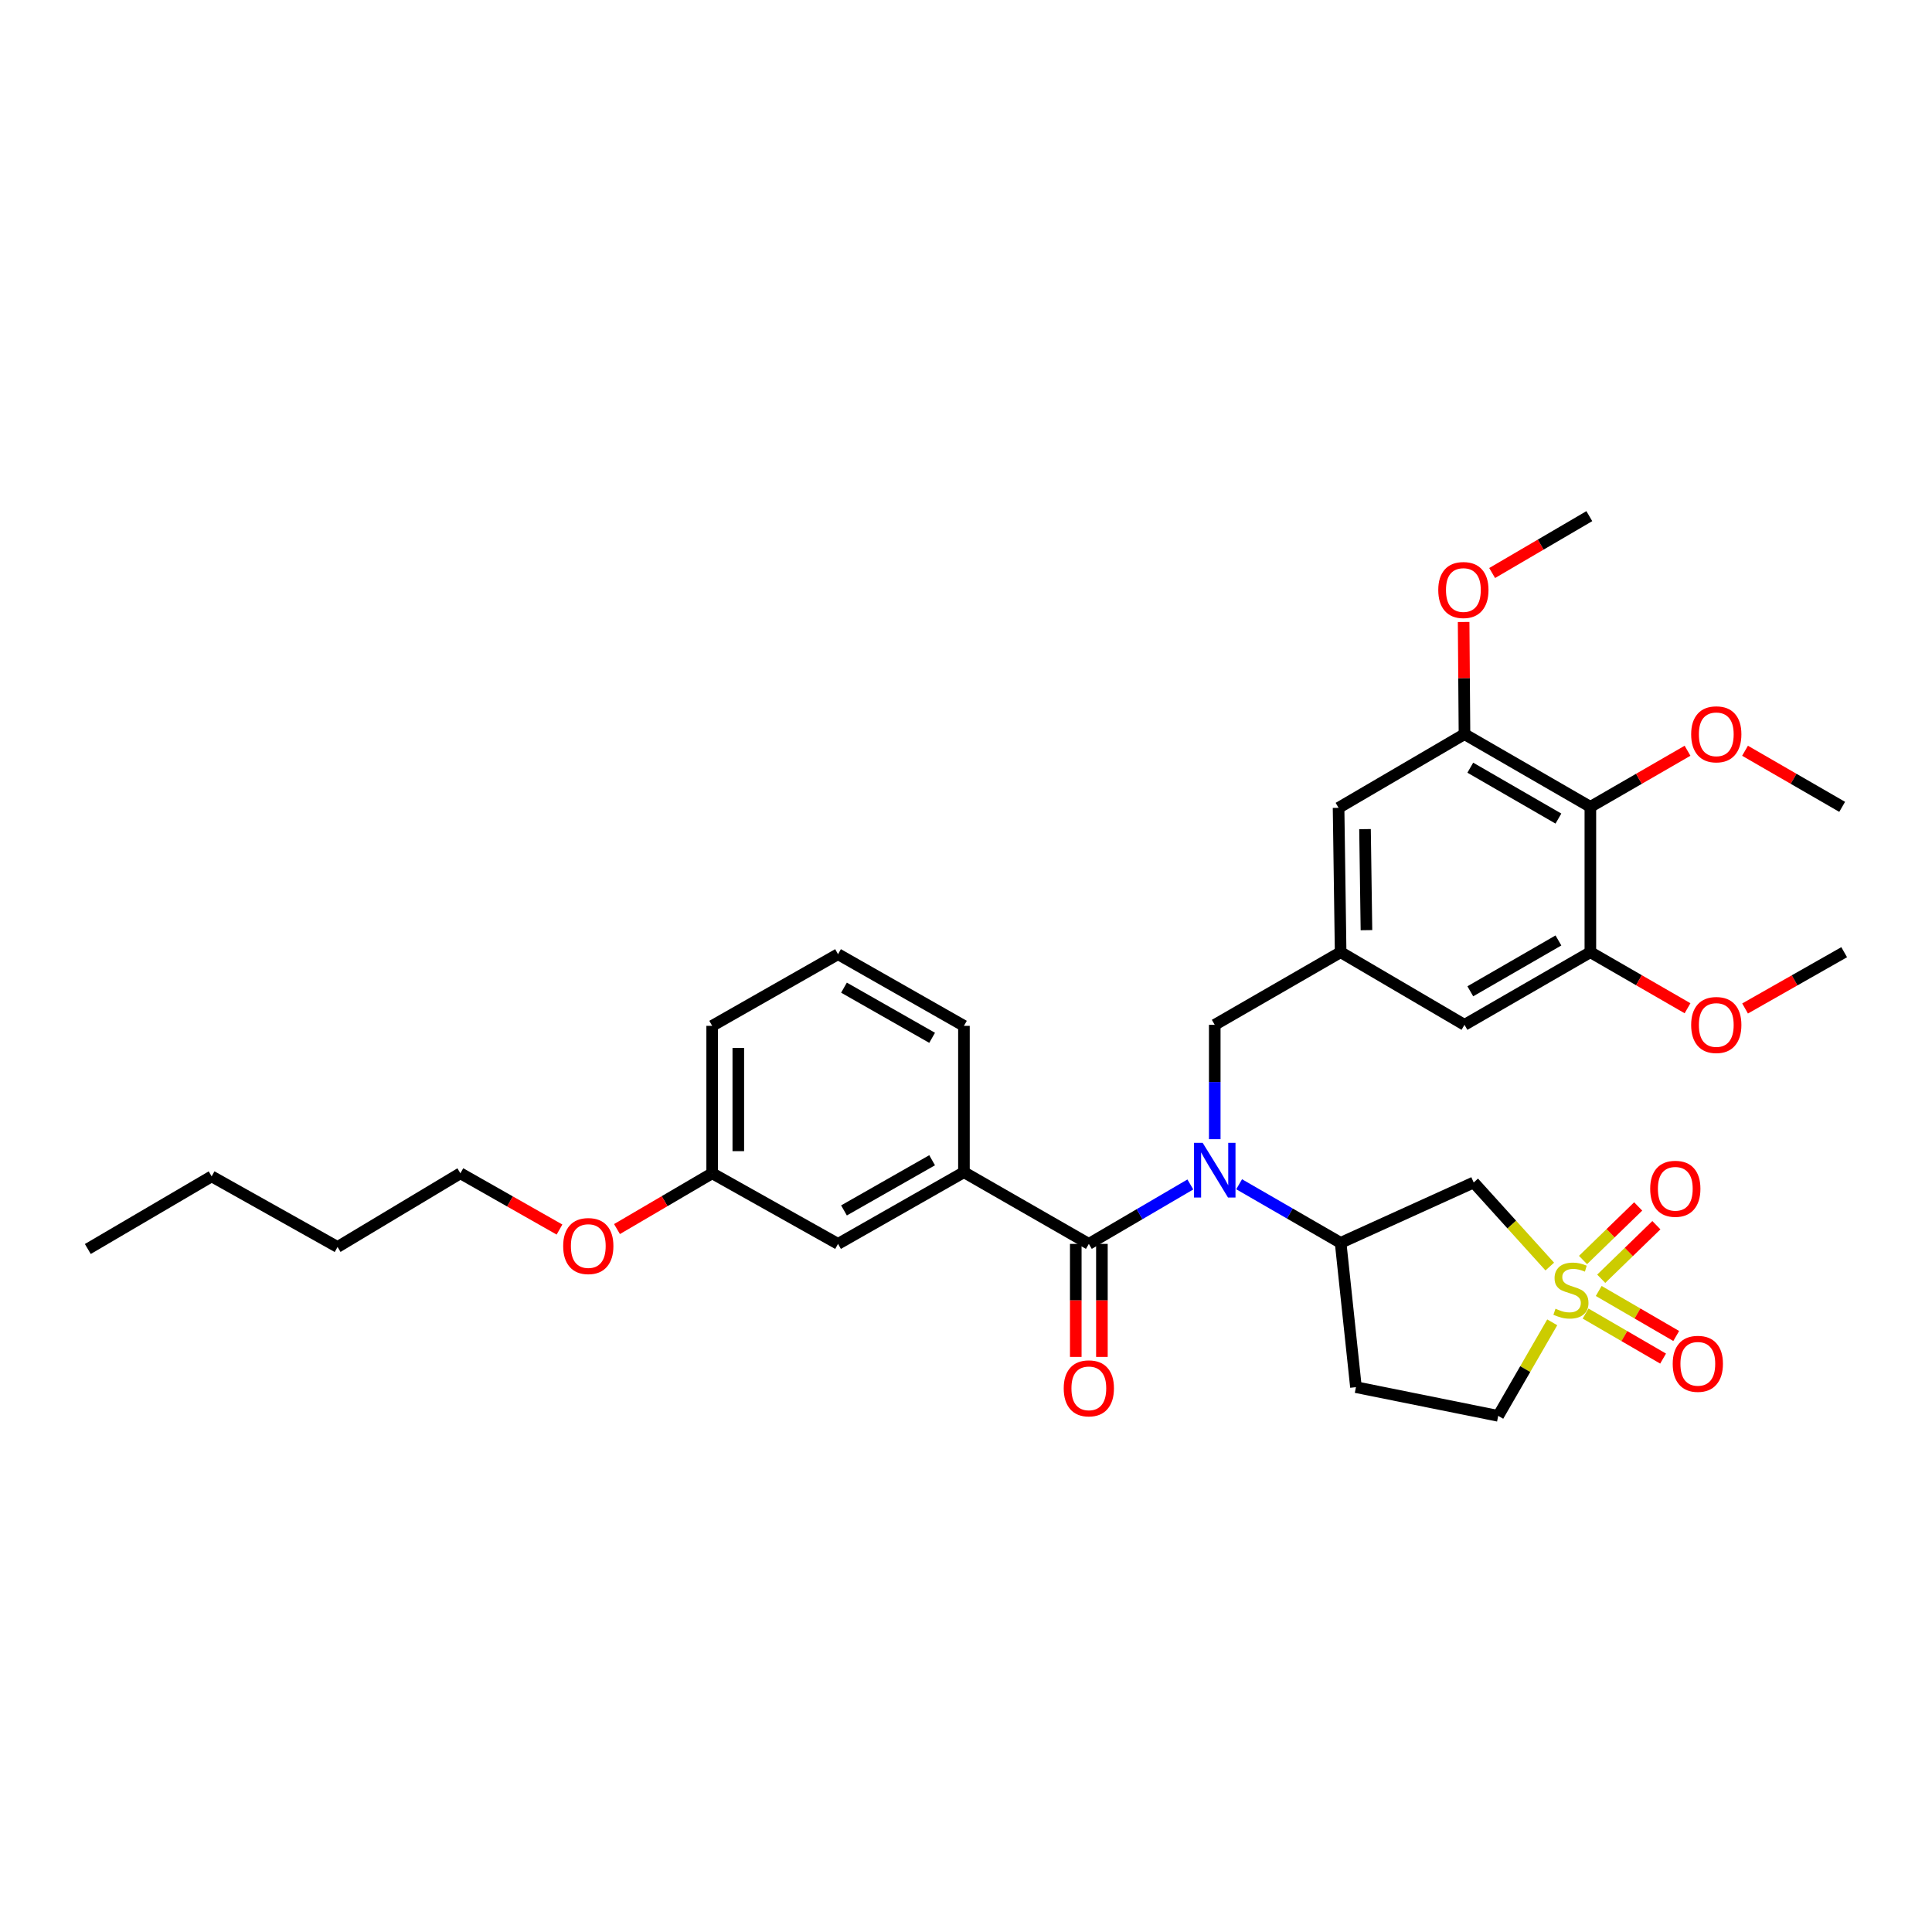 <?xml version='1.0' encoding='iso-8859-1'?>
<svg version='1.1' baseProfile='full'
              xmlns='http://www.w3.org/2000/svg'
                      xmlns:rdkit='http://www.rdkit.org/xml'
                      xmlns:xlink='http://www.w3.org/1999/xlink'
                  xml:space='preserve'
width='1000px' height='1000px' viewBox='0 0 1000 1000'>
<!-- END OF HEADER -->
<rect style='opacity:1.0;fill:#FFFFFF;stroke:none' width='1000' height='1000' x='0' y='0'> </rect>
<path class='bond-2' d='M 802.16,655.564 L 782.473,633.805' style='fill:none;fill-rule:evenodd;stroke:#CCCC00;stroke-width:6px;stroke-linecap:butt;stroke-linejoin:miter;stroke-opacity:1' />
<path class='bond-2' d='M 782.473,633.805 L 762.786,612.045' style='fill:none;fill-rule:evenodd;stroke:#000000;stroke-width:6px;stroke-linecap:butt;stroke-linejoin:miter;stroke-opacity:1' />
<path class='bond-10' d='M 820.697,679.9 L 840.755,691.552' style='fill:none;fill-rule:evenodd;stroke:#CCCC00;stroke-width:6px;stroke-linecap:butt;stroke-linejoin:miter;stroke-opacity:1' />
<path class='bond-10' d='M 840.755,691.552 L 860.813,703.205' style='fill:none;fill-rule:evenodd;stroke:#FF0000;stroke-width:6px;stroke-linecap:butt;stroke-linejoin:miter;stroke-opacity:1' />
<path class='bond-10' d='M 827.492,668.203 L 847.55,679.856' style='fill:none;fill-rule:evenodd;stroke:#CCCC00;stroke-width:6px;stroke-linecap:butt;stroke-linejoin:miter;stroke-opacity:1' />
<path class='bond-10' d='M 847.55,679.856 L 867.608,691.508' style='fill:none;fill-rule:evenodd;stroke:#FF0000;stroke-width:6px;stroke-linecap:butt;stroke-linejoin:miter;stroke-opacity:1' />
<path class='bond-11' d='M 828.789,661.884 L 843.068,648.023' style='fill:none;fill-rule:evenodd;stroke:#CCCC00;stroke-width:6px;stroke-linecap:butt;stroke-linejoin:miter;stroke-opacity:1' />
<path class='bond-11' d='M 843.068,648.023 L 857.346,634.161' style='fill:none;fill-rule:evenodd;stroke:#FF0000;stroke-width:6px;stroke-linecap:butt;stroke-linejoin:miter;stroke-opacity:1' />
<path class='bond-11' d='M 819.367,652.178 L 833.645,638.317' style='fill:none;fill-rule:evenodd;stroke:#CCCC00;stroke-width:6px;stroke-linecap:butt;stroke-linejoin:miter;stroke-opacity:1' />
<path class='bond-11' d='M 833.645,638.317 L 847.924,624.455' style='fill:none;fill-rule:evenodd;stroke:#FF0000;stroke-width:6px;stroke-linecap:butt;stroke-linejoin:miter;stroke-opacity:1' />
<path class='bond-15' d='M 803.434,684.435 L 789.453,708.64' style='fill:none;fill-rule:evenodd;stroke:#CCCC00;stroke-width:6px;stroke-linecap:butt;stroke-linejoin:miter;stroke-opacity:1' />
<path class='bond-15' d='M 789.453,708.64 L 775.472,732.845' style='fill:none;fill-rule:evenodd;stroke:#000000;stroke-width:6px;stroke-linecap:butt;stroke-linejoin:miter;stroke-opacity:1' />
<path class='bond-0' d='M 563.579,643.835 L 589.851,628.454' style='fill:none;fill-rule:evenodd;stroke:#000000;stroke-width:6px;stroke-linecap:butt;stroke-linejoin:miter;stroke-opacity:1' />
<path class='bond-0' d='M 589.851,628.454 L 616.123,613.073' style='fill:none;fill-rule:evenodd;stroke:#0000FF;stroke-width:6px;stroke-linecap:butt;stroke-linejoin:miter;stroke-opacity:1' />
<path class='bond-5' d='M 563.579,643.835 L 498.933,606.732' style='fill:none;fill-rule:evenodd;stroke:#000000;stroke-width:6px;stroke-linecap:butt;stroke-linejoin:miter;stroke-opacity:1' />
<path class='bond-16' d='M 556.815,643.835 L 556.815,673.084' style='fill:none;fill-rule:evenodd;stroke:#000000;stroke-width:6px;stroke-linecap:butt;stroke-linejoin:miter;stroke-opacity:1' />
<path class='bond-16' d='M 556.815,673.084 L 556.815,702.334' style='fill:none;fill-rule:evenodd;stroke:#FF0000;stroke-width:6px;stroke-linecap:butt;stroke-linejoin:miter;stroke-opacity:1' />
<path class='bond-16' d='M 570.343,643.835 L 570.343,673.084' style='fill:none;fill-rule:evenodd;stroke:#000000;stroke-width:6px;stroke-linecap:butt;stroke-linejoin:miter;stroke-opacity:1' />
<path class='bond-16' d='M 570.343,673.084 L 570.343,702.334' style='fill:none;fill-rule:evenodd;stroke:#FF0000;stroke-width:6px;stroke-linecap:butt;stroke-linejoin:miter;stroke-opacity:1' />
<path class='bond-1' d='M 641.372,612.965 L 667.641,628.129' style='fill:none;fill-rule:evenodd;stroke:#0000FF;stroke-width:6px;stroke-linecap:butt;stroke-linejoin:miter;stroke-opacity:1' />
<path class='bond-1' d='M 667.641,628.129 L 693.909,643.293' style='fill:none;fill-rule:evenodd;stroke:#000000;stroke-width:6px;stroke-linecap:butt;stroke-linejoin:miter;stroke-opacity:1' />
<path class='bond-9' d='M 628.751,589.639 L 628.751,560.045' style='fill:none;fill-rule:evenodd;stroke:#0000FF;stroke-width:6px;stroke-linecap:butt;stroke-linejoin:miter;stroke-opacity:1' />
<path class='bond-9' d='M 628.751,560.045 L 628.751,530.452' style='fill:none;fill-rule:evenodd;stroke:#000000;stroke-width:6px;stroke-linecap:butt;stroke-linejoin:miter;stroke-opacity:1' />
<path class='bond-3' d='M 762.786,612.045 L 693.909,643.293' style='fill:none;fill-rule:evenodd;stroke:#000000;stroke-width:6px;stroke-linecap:butt;stroke-linejoin:miter;stroke-opacity:1' />
<path class='bond-33' d='M 693.909,643.293 L 701.837,717.995' style='fill:none;fill-rule:evenodd;stroke:#000000;stroke-width:6px;stroke-linecap:butt;stroke-linejoin:miter;stroke-opacity:1' />
<path class='bond-4' d='M 823.171,417.625 L 758.014,379.996' style='fill:none;fill-rule:evenodd;stroke:#000000;stroke-width:6px;stroke-linecap:butt;stroke-linejoin:miter;stroke-opacity:1' />
<path class='bond-4' d='M 806.632,423.695 L 761.022,397.355' style='fill:none;fill-rule:evenodd;stroke:#000000;stroke-width:6px;stroke-linecap:butt;stroke-linejoin:miter;stroke-opacity:1' />
<path class='bond-18' d='M 823.171,417.625 L 848.317,403.107' style='fill:none;fill-rule:evenodd;stroke:#000000;stroke-width:6px;stroke-linecap:butt;stroke-linejoin:miter;stroke-opacity:1' />
<path class='bond-18' d='M 848.317,403.107 L 873.462,388.588' style='fill:none;fill-rule:evenodd;stroke:#FF0000;stroke-width:6px;stroke-linecap:butt;stroke-linejoin:miter;stroke-opacity:1' />
<path class='bond-34' d='M 823.171,417.625 L 823.171,492.853' style='fill:none;fill-rule:evenodd;stroke:#000000;stroke-width:6px;stroke-linecap:butt;stroke-linejoin:miter;stroke-opacity:1' />
<path class='bond-17' d='M 498.933,606.732 L 433.761,643.835' style='fill:none;fill-rule:evenodd;stroke:#000000;stroke-width:6px;stroke-linecap:butt;stroke-linejoin:miter;stroke-opacity:1' />
<path class='bond-17' d='M 482.464,600.541 L 436.844,626.513' style='fill:none;fill-rule:evenodd;stroke:#000000;stroke-width:6px;stroke-linecap:butt;stroke-linejoin:miter;stroke-opacity:1' />
<path class='bond-22' d='M 498.933,606.732 L 498.933,530.978' style='fill:none;fill-rule:evenodd;stroke:#000000;stroke-width:6px;stroke-linecap:butt;stroke-linejoin:miter;stroke-opacity:1' />
<path class='bond-6' d='M 823.171,492.853 L 758.014,530.452' style='fill:none;fill-rule:evenodd;stroke:#000000;stroke-width:6px;stroke-linecap:butt;stroke-linejoin:miter;stroke-opacity:1' />
<path class='bond-6' d='M 806.637,486.776 L 761.026,513.095' style='fill:none;fill-rule:evenodd;stroke:#000000;stroke-width:6px;stroke-linecap:butt;stroke-linejoin:miter;stroke-opacity:1' />
<path class='bond-19' d='M 823.171,492.853 L 848.317,507.36' style='fill:none;fill-rule:evenodd;stroke:#000000;stroke-width:6px;stroke-linecap:butt;stroke-linejoin:miter;stroke-opacity:1' />
<path class='bond-19' d='M 848.317,507.36 L 873.463,521.867' style='fill:none;fill-rule:evenodd;stroke:#FF0000;stroke-width:6px;stroke-linecap:butt;stroke-linejoin:miter;stroke-opacity:1' />
<path class='bond-7' d='M 758.014,379.996 L 692.842,418.136' style='fill:none;fill-rule:evenodd;stroke:#000000;stroke-width:6px;stroke-linecap:butt;stroke-linejoin:miter;stroke-opacity:1' />
<path class='bond-20' d='M 758.014,379.996 L 757.792,350.967' style='fill:none;fill-rule:evenodd;stroke:#000000;stroke-width:6px;stroke-linecap:butt;stroke-linejoin:miter;stroke-opacity:1' />
<path class='bond-20' d='M 757.792,350.967 L 757.57,321.937' style='fill:none;fill-rule:evenodd;stroke:#FF0000;stroke-width:6px;stroke-linecap:butt;stroke-linejoin:miter;stroke-opacity:1' />
<path class='bond-8' d='M 693.909,492.853 L 628.751,530.452' style='fill:none;fill-rule:evenodd;stroke:#000000;stroke-width:6px;stroke-linecap:butt;stroke-linejoin:miter;stroke-opacity:1' />
<path class='bond-13' d='M 693.909,492.853 L 758.014,530.452' style='fill:none;fill-rule:evenodd;stroke:#000000;stroke-width:6px;stroke-linecap:butt;stroke-linejoin:miter;stroke-opacity:1' />
<path class='bond-14' d='M 693.909,492.853 L 692.842,418.136' style='fill:none;fill-rule:evenodd;stroke:#000000;stroke-width:6px;stroke-linecap:butt;stroke-linejoin:miter;stroke-opacity:1' />
<path class='bond-14' d='M 707.275,481.452 L 706.528,429.151' style='fill:none;fill-rule:evenodd;stroke:#000000;stroke-width:6px;stroke-linecap:butt;stroke-linejoin:miter;stroke-opacity:1' />
<path class='bond-12' d='M 701.837,717.995 L 775.472,732.845' style='fill:none;fill-rule:evenodd;stroke:#000000;stroke-width:6px;stroke-linecap:butt;stroke-linejoin:miter;stroke-opacity:1' />
<path class='bond-21' d='M 433.761,643.835 L 368.618,607.288' style='fill:none;fill-rule:evenodd;stroke:#000000;stroke-width:6px;stroke-linecap:butt;stroke-linejoin:miter;stroke-opacity:1' />
<path class='bond-26' d='M 903.225,388.59 L 928.363,403.108' style='fill:none;fill-rule:evenodd;stroke:#FF0000;stroke-width:6px;stroke-linecap:butt;stroke-linejoin:miter;stroke-opacity:1' />
<path class='bond-26' d='M 928.363,403.108 L 953.501,417.625' style='fill:none;fill-rule:evenodd;stroke:#000000;stroke-width:6px;stroke-linecap:butt;stroke-linejoin:miter;stroke-opacity:1' />
<path class='bond-28' d='M 903.247,521.988 L 928.896,507.42' style='fill:none;fill-rule:evenodd;stroke:#FF0000;stroke-width:6px;stroke-linecap:butt;stroke-linejoin:miter;stroke-opacity:1' />
<path class='bond-28' d='M 928.896,507.42 L 954.545,492.853' style='fill:none;fill-rule:evenodd;stroke:#000000;stroke-width:6px;stroke-linecap:butt;stroke-linejoin:miter;stroke-opacity:1' />
<path class='bond-29' d='M 772.331,296.595 L 797.481,281.875' style='fill:none;fill-rule:evenodd;stroke:#FF0000;stroke-width:6px;stroke-linecap:butt;stroke-linejoin:miter;stroke-opacity:1' />
<path class='bond-29' d='M 797.481,281.875 L 822.63,267.155' style='fill:none;fill-rule:evenodd;stroke:#000000;stroke-width:6px;stroke-linecap:butt;stroke-linejoin:miter;stroke-opacity:1' />
<path class='bond-23' d='M 368.618,607.288 L 343.987,621.725' style='fill:none;fill-rule:evenodd;stroke:#000000;stroke-width:6px;stroke-linecap:butt;stroke-linejoin:miter;stroke-opacity:1' />
<path class='bond-23' d='M 343.987,621.725 L 319.356,636.163' style='fill:none;fill-rule:evenodd;stroke:#FF0000;stroke-width:6px;stroke-linecap:butt;stroke-linejoin:miter;stroke-opacity:1' />
<path class='bond-35' d='M 368.618,607.288 L 368.618,530.978' style='fill:none;fill-rule:evenodd;stroke:#000000;stroke-width:6px;stroke-linecap:butt;stroke-linejoin:miter;stroke-opacity:1' />
<path class='bond-35' d='M 382.146,595.841 L 382.146,542.424' style='fill:none;fill-rule:evenodd;stroke:#000000;stroke-width:6px;stroke-linecap:butt;stroke-linejoin:miter;stroke-opacity:1' />
<path class='bond-24' d='M 498.933,530.978 L 433.761,493.89' style='fill:none;fill-rule:evenodd;stroke:#000000;stroke-width:6px;stroke-linecap:butt;stroke-linejoin:miter;stroke-opacity:1' />
<path class='bond-24' d='M 482.466,537.172 L 436.846,511.21' style='fill:none;fill-rule:evenodd;stroke:#000000;stroke-width:6px;stroke-linecap:butt;stroke-linejoin:miter;stroke-opacity:1' />
<path class='bond-27' d='M 289.595,636.411 L 263.945,621.849' style='fill:none;fill-rule:evenodd;stroke:#FF0000;stroke-width:6px;stroke-linecap:butt;stroke-linejoin:miter;stroke-opacity:1' />
<path class='bond-27' d='M 263.945,621.849 L 238.296,607.288' style='fill:none;fill-rule:evenodd;stroke:#000000;stroke-width:6px;stroke-linecap:butt;stroke-linejoin:miter;stroke-opacity:1' />
<path class='bond-25' d='M 433.761,493.89 L 368.618,530.978' style='fill:none;fill-rule:evenodd;stroke:#000000;stroke-width:6px;stroke-linecap:butt;stroke-linejoin:miter;stroke-opacity:1' />
<path class='bond-30' d='M 238.296,607.288 L 174.717,645.428' style='fill:none;fill-rule:evenodd;stroke:#000000;stroke-width:6px;stroke-linecap:butt;stroke-linejoin:miter;stroke-opacity:1' />
<path class='bond-31' d='M 174.717,645.428 L 109.545,608.881' style='fill:none;fill-rule:evenodd;stroke:#000000;stroke-width:6px;stroke-linecap:butt;stroke-linejoin:miter;stroke-opacity:1' />
<path class='bond-32' d='M 109.545,608.881 L 45.455,646.48' style='fill:none;fill-rule:evenodd;stroke:#000000;stroke-width:6px;stroke-linecap:butt;stroke-linejoin:miter;stroke-opacity:1' />
<path  class='atom-0' d='M 805.116 677.393
Q 805.436 677.513, 806.756 678.073
Q 808.076 678.633, 809.516 678.993
Q 810.996 679.313, 812.436 679.313
Q 815.116 679.313, 816.676 678.033
Q 818.236 676.713, 818.236 674.433
Q 818.236 672.873, 817.436 671.913
Q 816.676 670.953, 815.476 670.433
Q 814.276 669.913, 812.276 669.313
Q 809.756 668.553, 808.236 667.833
Q 806.756 667.113, 805.676 665.593
Q 804.636 664.073, 804.636 661.513
Q 804.636 657.953, 807.036 655.753
Q 809.476 653.553, 814.276 653.553
Q 817.556 653.553, 821.276 655.113
L 820.356 658.193
Q 816.956 656.793, 814.396 656.793
Q 811.636 656.793, 810.116 657.953
Q 808.596 659.073, 808.636 661.033
Q 808.636 662.553, 809.396 663.473
Q 810.196 664.393, 811.316 664.913
Q 812.476 665.433, 814.396 666.033
Q 816.956 666.833, 818.476 667.633
Q 819.996 668.433, 821.076 670.073
Q 822.196 671.673, 822.196 674.433
Q 822.196 678.353, 819.556 680.473
Q 816.956 682.553, 812.596 682.553
Q 810.076 682.553, 808.156 681.993
Q 806.276 681.473, 804.036 680.553
L 805.116 677.393
' fill='#CCCC00'/>
<path  class='atom-2' d='M 622.491 591.52
L 631.771 606.52
Q 632.691 608, 634.171 610.68
Q 635.651 613.36, 635.731 613.52
L 635.731 591.52
L 639.491 591.52
L 639.491 619.84
L 635.611 619.84
L 625.651 603.44
Q 624.491 601.52, 623.251 599.32
Q 622.051 597.12, 621.691 596.44
L 621.691 619.84
L 618.011 619.84
L 618.011 591.52
L 622.491 591.52
' fill='#0000FF'/>
<path  class='atom-11' d='M 865.792 705.908
Q 865.792 699.108, 869.152 695.308
Q 872.512 691.508, 878.792 691.508
Q 885.072 691.508, 888.432 695.308
Q 891.792 699.108, 891.792 705.908
Q 891.792 712.788, 888.392 716.708
Q 884.992 720.588, 878.792 720.588
Q 872.552 720.588, 869.152 716.708
Q 865.792 712.828, 865.792 705.908
M 878.792 717.388
Q 883.112 717.388, 885.432 714.508
Q 887.792 711.588, 887.792 705.908
Q 887.792 700.348, 885.432 697.548
Q 883.112 694.708, 878.792 694.708
Q 874.472 694.708, 872.112 697.508
Q 869.792 700.308, 869.792 705.908
Q 869.792 711.628, 872.112 714.508
Q 874.472 717.388, 878.792 717.388
' fill='#FF0000'/>
<path  class='atom-12' d='M 854.135 615.311
Q 854.135 608.511, 857.495 604.711
Q 860.855 600.911, 867.135 600.911
Q 873.415 600.911, 876.775 604.711
Q 880.135 608.511, 880.135 615.311
Q 880.135 622.191, 876.735 626.111
Q 873.335 629.991, 867.135 629.991
Q 860.895 629.991, 857.495 626.111
Q 854.135 622.231, 854.135 615.311
M 867.135 626.791
Q 871.455 626.791, 873.775 623.911
Q 876.135 620.991, 876.135 615.311
Q 876.135 609.751, 873.775 606.951
Q 871.455 604.111, 867.135 604.111
Q 862.815 604.111, 860.455 606.911
Q 858.135 609.711, 858.135 615.311
Q 858.135 621.031, 860.455 623.911
Q 862.815 626.791, 867.135 626.791
' fill='#FF0000'/>
<path  class='atom-17' d='M 550.579 718.601
Q 550.579 711.801, 553.939 708.001
Q 557.299 704.201, 563.579 704.201
Q 569.859 704.201, 573.219 708.001
Q 576.579 711.801, 576.579 718.601
Q 576.579 725.481, 573.179 729.401
Q 569.779 733.281, 563.579 733.281
Q 557.339 733.281, 553.939 729.401
Q 550.579 725.521, 550.579 718.601
M 563.579 730.081
Q 567.899 730.081, 570.219 727.201
Q 572.579 724.281, 572.579 718.601
Q 572.579 713.041, 570.219 710.241
Q 567.899 707.401, 563.579 707.401
Q 559.259 707.401, 556.899 710.201
Q 554.579 713.001, 554.579 718.601
Q 554.579 724.321, 556.899 727.201
Q 559.259 730.081, 563.579 730.081
' fill='#FF0000'/>
<path  class='atom-19' d='M 875.344 380.076
Q 875.344 373.276, 878.704 369.476
Q 882.064 365.676, 888.344 365.676
Q 894.624 365.676, 897.984 369.476
Q 901.344 373.276, 901.344 380.076
Q 901.344 386.956, 897.944 390.876
Q 894.544 394.756, 888.344 394.756
Q 882.104 394.756, 878.704 390.876
Q 875.344 386.996, 875.344 380.076
M 888.344 391.556
Q 892.664 391.556, 894.984 388.676
Q 897.344 385.756, 897.344 380.076
Q 897.344 374.516, 894.984 371.716
Q 892.664 368.876, 888.344 368.876
Q 884.024 368.876, 881.664 371.676
Q 879.344 374.476, 879.344 380.076
Q 879.344 385.796, 881.664 388.676
Q 884.024 391.556, 888.344 391.556
' fill='#FF0000'/>
<path  class='atom-20' d='M 875.344 530.532
Q 875.344 523.732, 878.704 519.932
Q 882.064 516.132, 888.344 516.132
Q 894.624 516.132, 897.984 519.932
Q 901.344 523.732, 901.344 530.532
Q 901.344 537.412, 897.944 541.332
Q 894.544 545.212, 888.344 545.212
Q 882.104 545.212, 878.704 541.332
Q 875.344 537.452, 875.344 530.532
M 888.344 542.012
Q 892.664 542.012, 894.984 539.132
Q 897.344 536.212, 897.344 530.532
Q 897.344 524.972, 894.984 522.172
Q 892.664 519.332, 888.344 519.332
Q 884.024 519.332, 881.664 522.132
Q 879.344 524.932, 879.344 530.532
Q 879.344 536.252, 881.664 539.132
Q 884.024 542.012, 888.344 542.012
' fill='#FF0000'/>
<path  class='atom-21' d='M 744.443 305.39
Q 744.443 298.59, 747.803 294.79
Q 751.163 290.99, 757.443 290.99
Q 763.723 290.99, 767.083 294.79
Q 770.443 298.59, 770.443 305.39
Q 770.443 312.27, 767.043 316.19
Q 763.643 320.07, 757.443 320.07
Q 751.203 320.07, 747.803 316.19
Q 744.443 312.31, 744.443 305.39
M 757.443 316.87
Q 761.763 316.87, 764.083 313.99
Q 766.443 311.07, 766.443 305.39
Q 766.443 299.83, 764.083 297.03
Q 761.763 294.19, 757.443 294.19
Q 753.123 294.19, 750.763 296.99
Q 748.443 299.79, 748.443 305.39
Q 748.443 311.11, 750.763 313.99
Q 753.123 316.87, 757.443 316.87
' fill='#FF0000'/>
<path  class='atom-24' d='M 291.498 644.952
Q 291.498 638.152, 294.858 634.352
Q 298.218 630.552, 304.498 630.552
Q 310.778 630.552, 314.138 634.352
Q 317.498 638.152, 317.498 644.952
Q 317.498 651.832, 314.098 655.752
Q 310.698 659.632, 304.498 659.632
Q 298.258 659.632, 294.858 655.752
Q 291.498 651.872, 291.498 644.952
M 304.498 656.432
Q 308.818 656.432, 311.138 653.552
Q 313.498 650.632, 313.498 644.952
Q 313.498 639.392, 311.138 636.592
Q 308.818 633.752, 304.498 633.752
Q 300.178 633.752, 297.818 636.552
Q 295.498 639.352, 295.498 644.952
Q 295.498 650.672, 297.818 653.552
Q 300.178 656.432, 304.498 656.432
' fill='#FF0000'/>
</svg>
